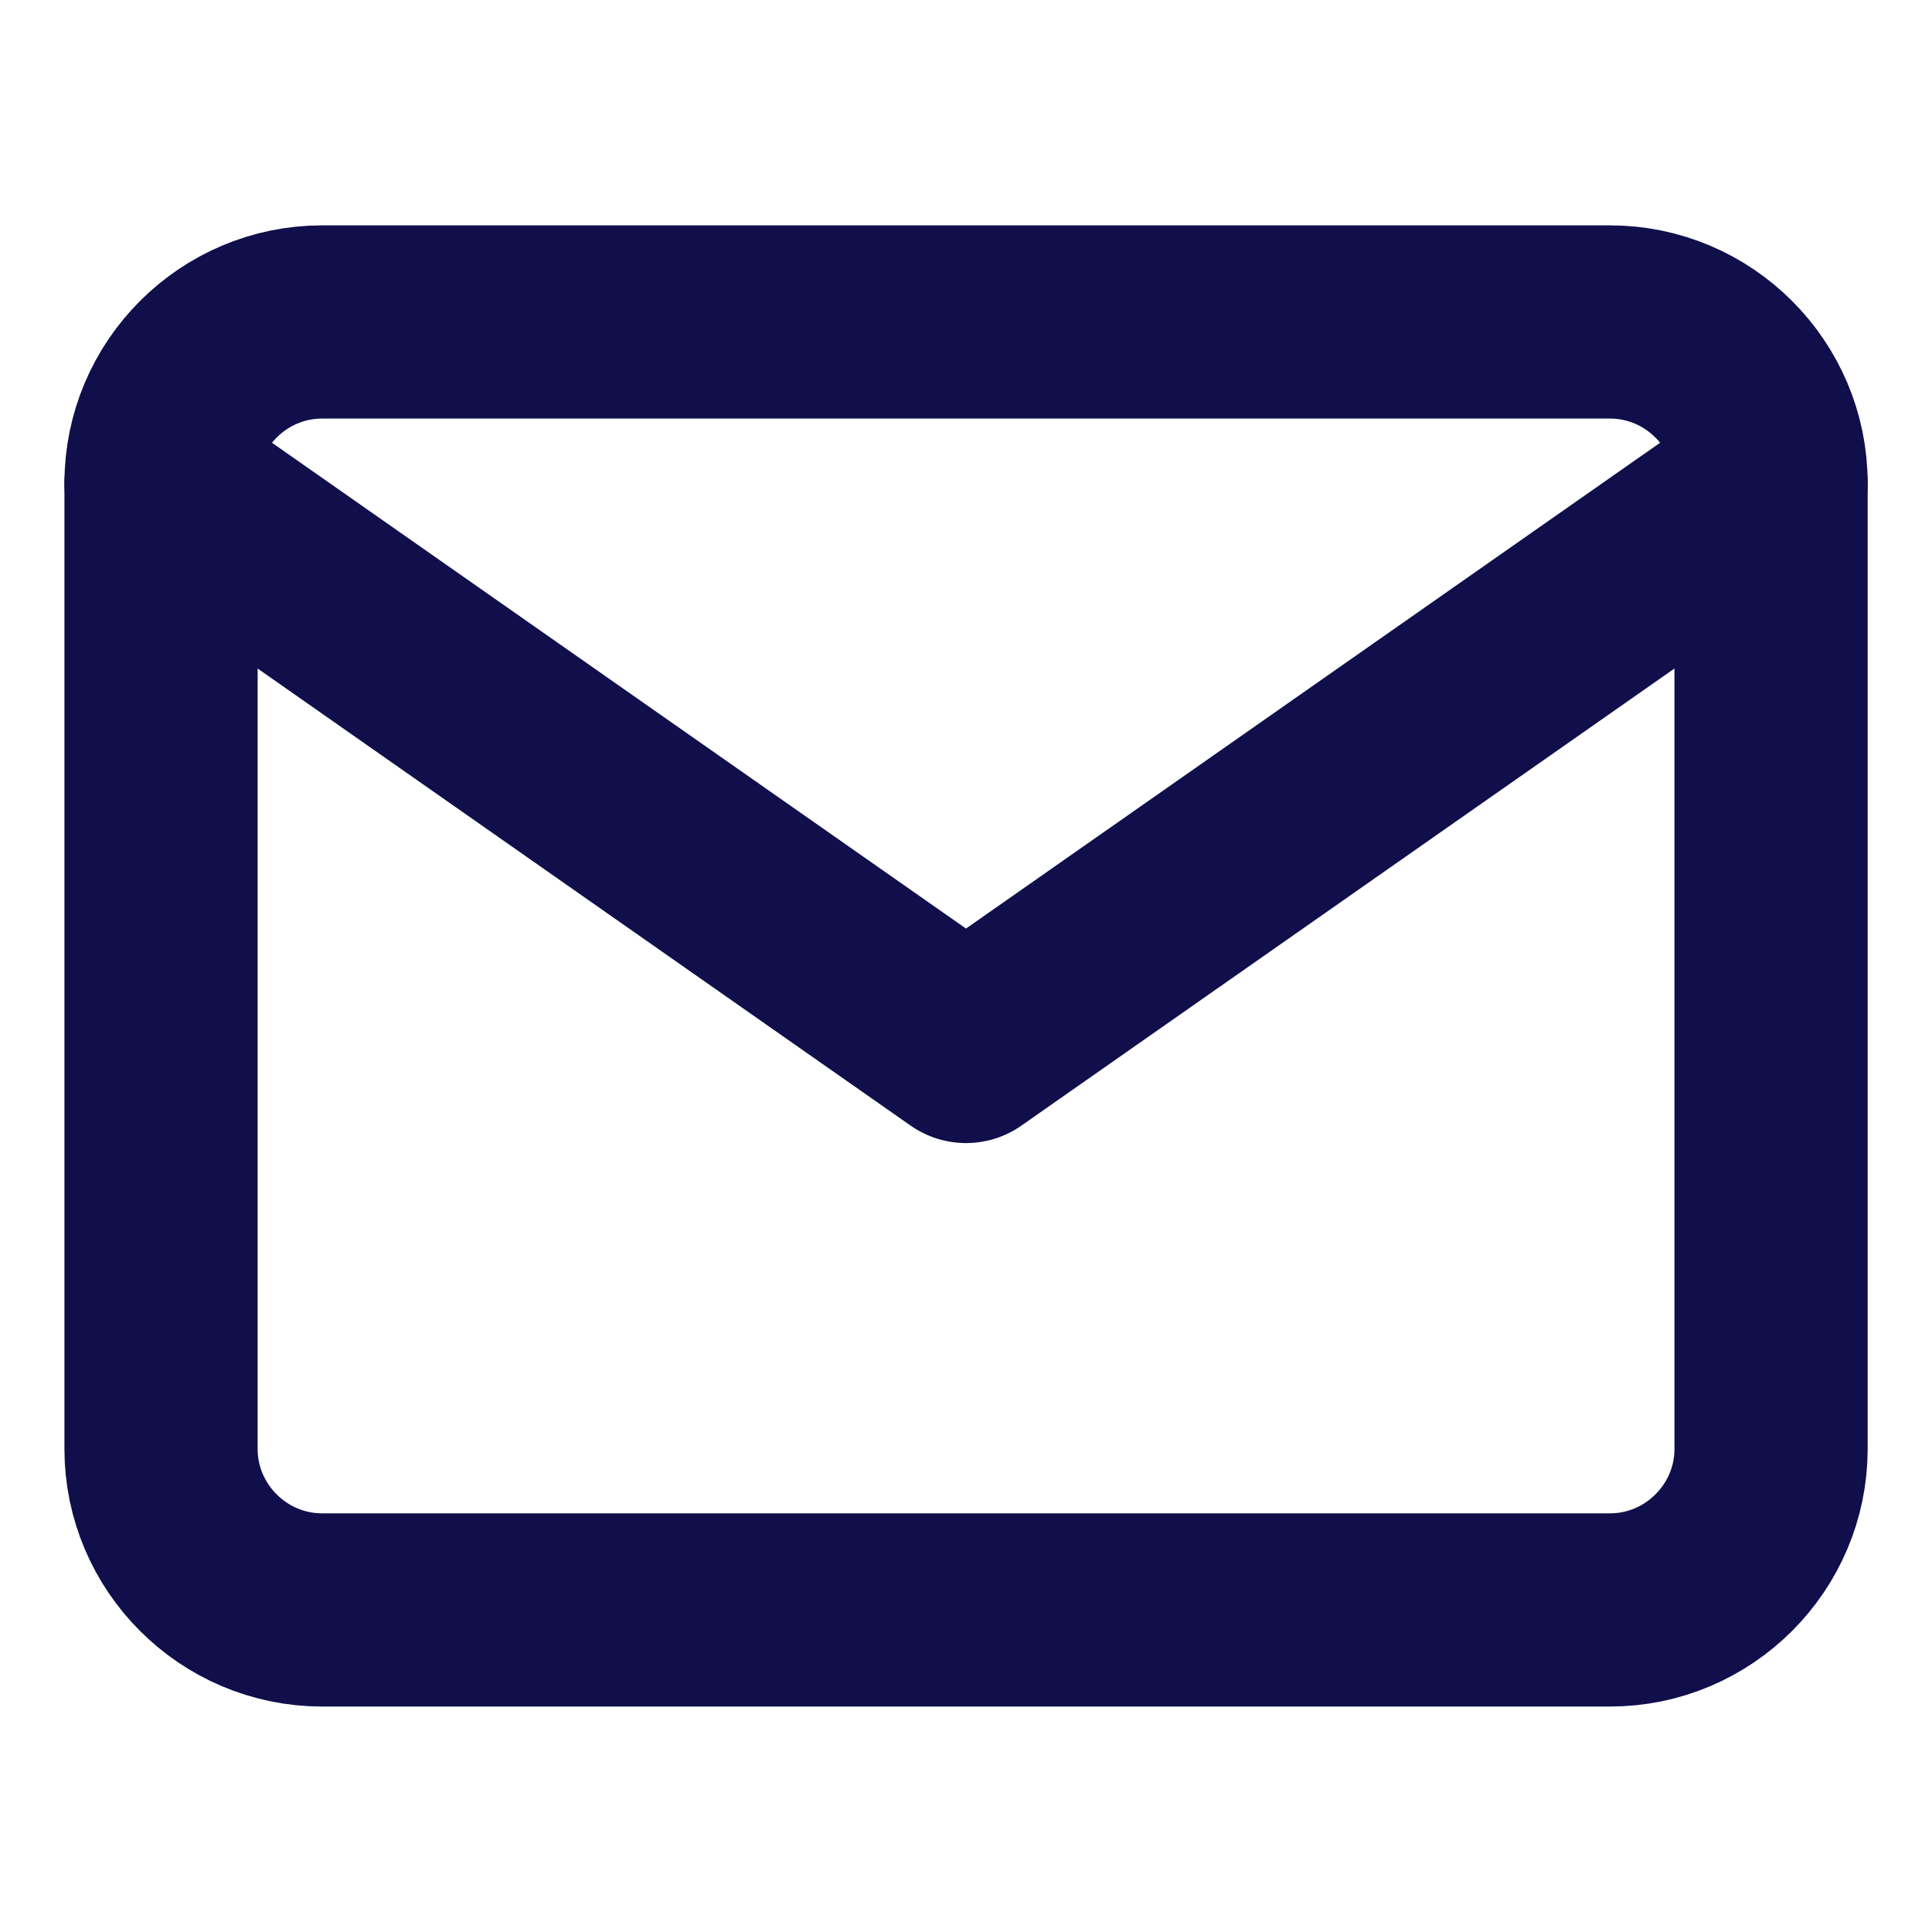 <svg width="20" height="20" viewBox="0 0 20 20" fill="none" xmlns="http://www.w3.org/2000/svg">
<path d="M3.334 3.333H16.667C17.584 3.333 18.334 4.083 18.334 5V15C18.334 15.916 17.584 16.666 16.667 16.666H3.334C2.417 16.666 1.667 15.916 1.667 15V5C1.667 4.083 2.417 3.333 3.334 3.333Z" stroke="#100f4b" stroke-width="2" stroke-linecap="round" stroke-linejoin="round"/>
<path d="M18.334 5L10 10.833L1.667 5" stroke="#100f4b" stroke-width="2" stroke-linecap="round" stroke-linejoin="round"/>
</svg>
